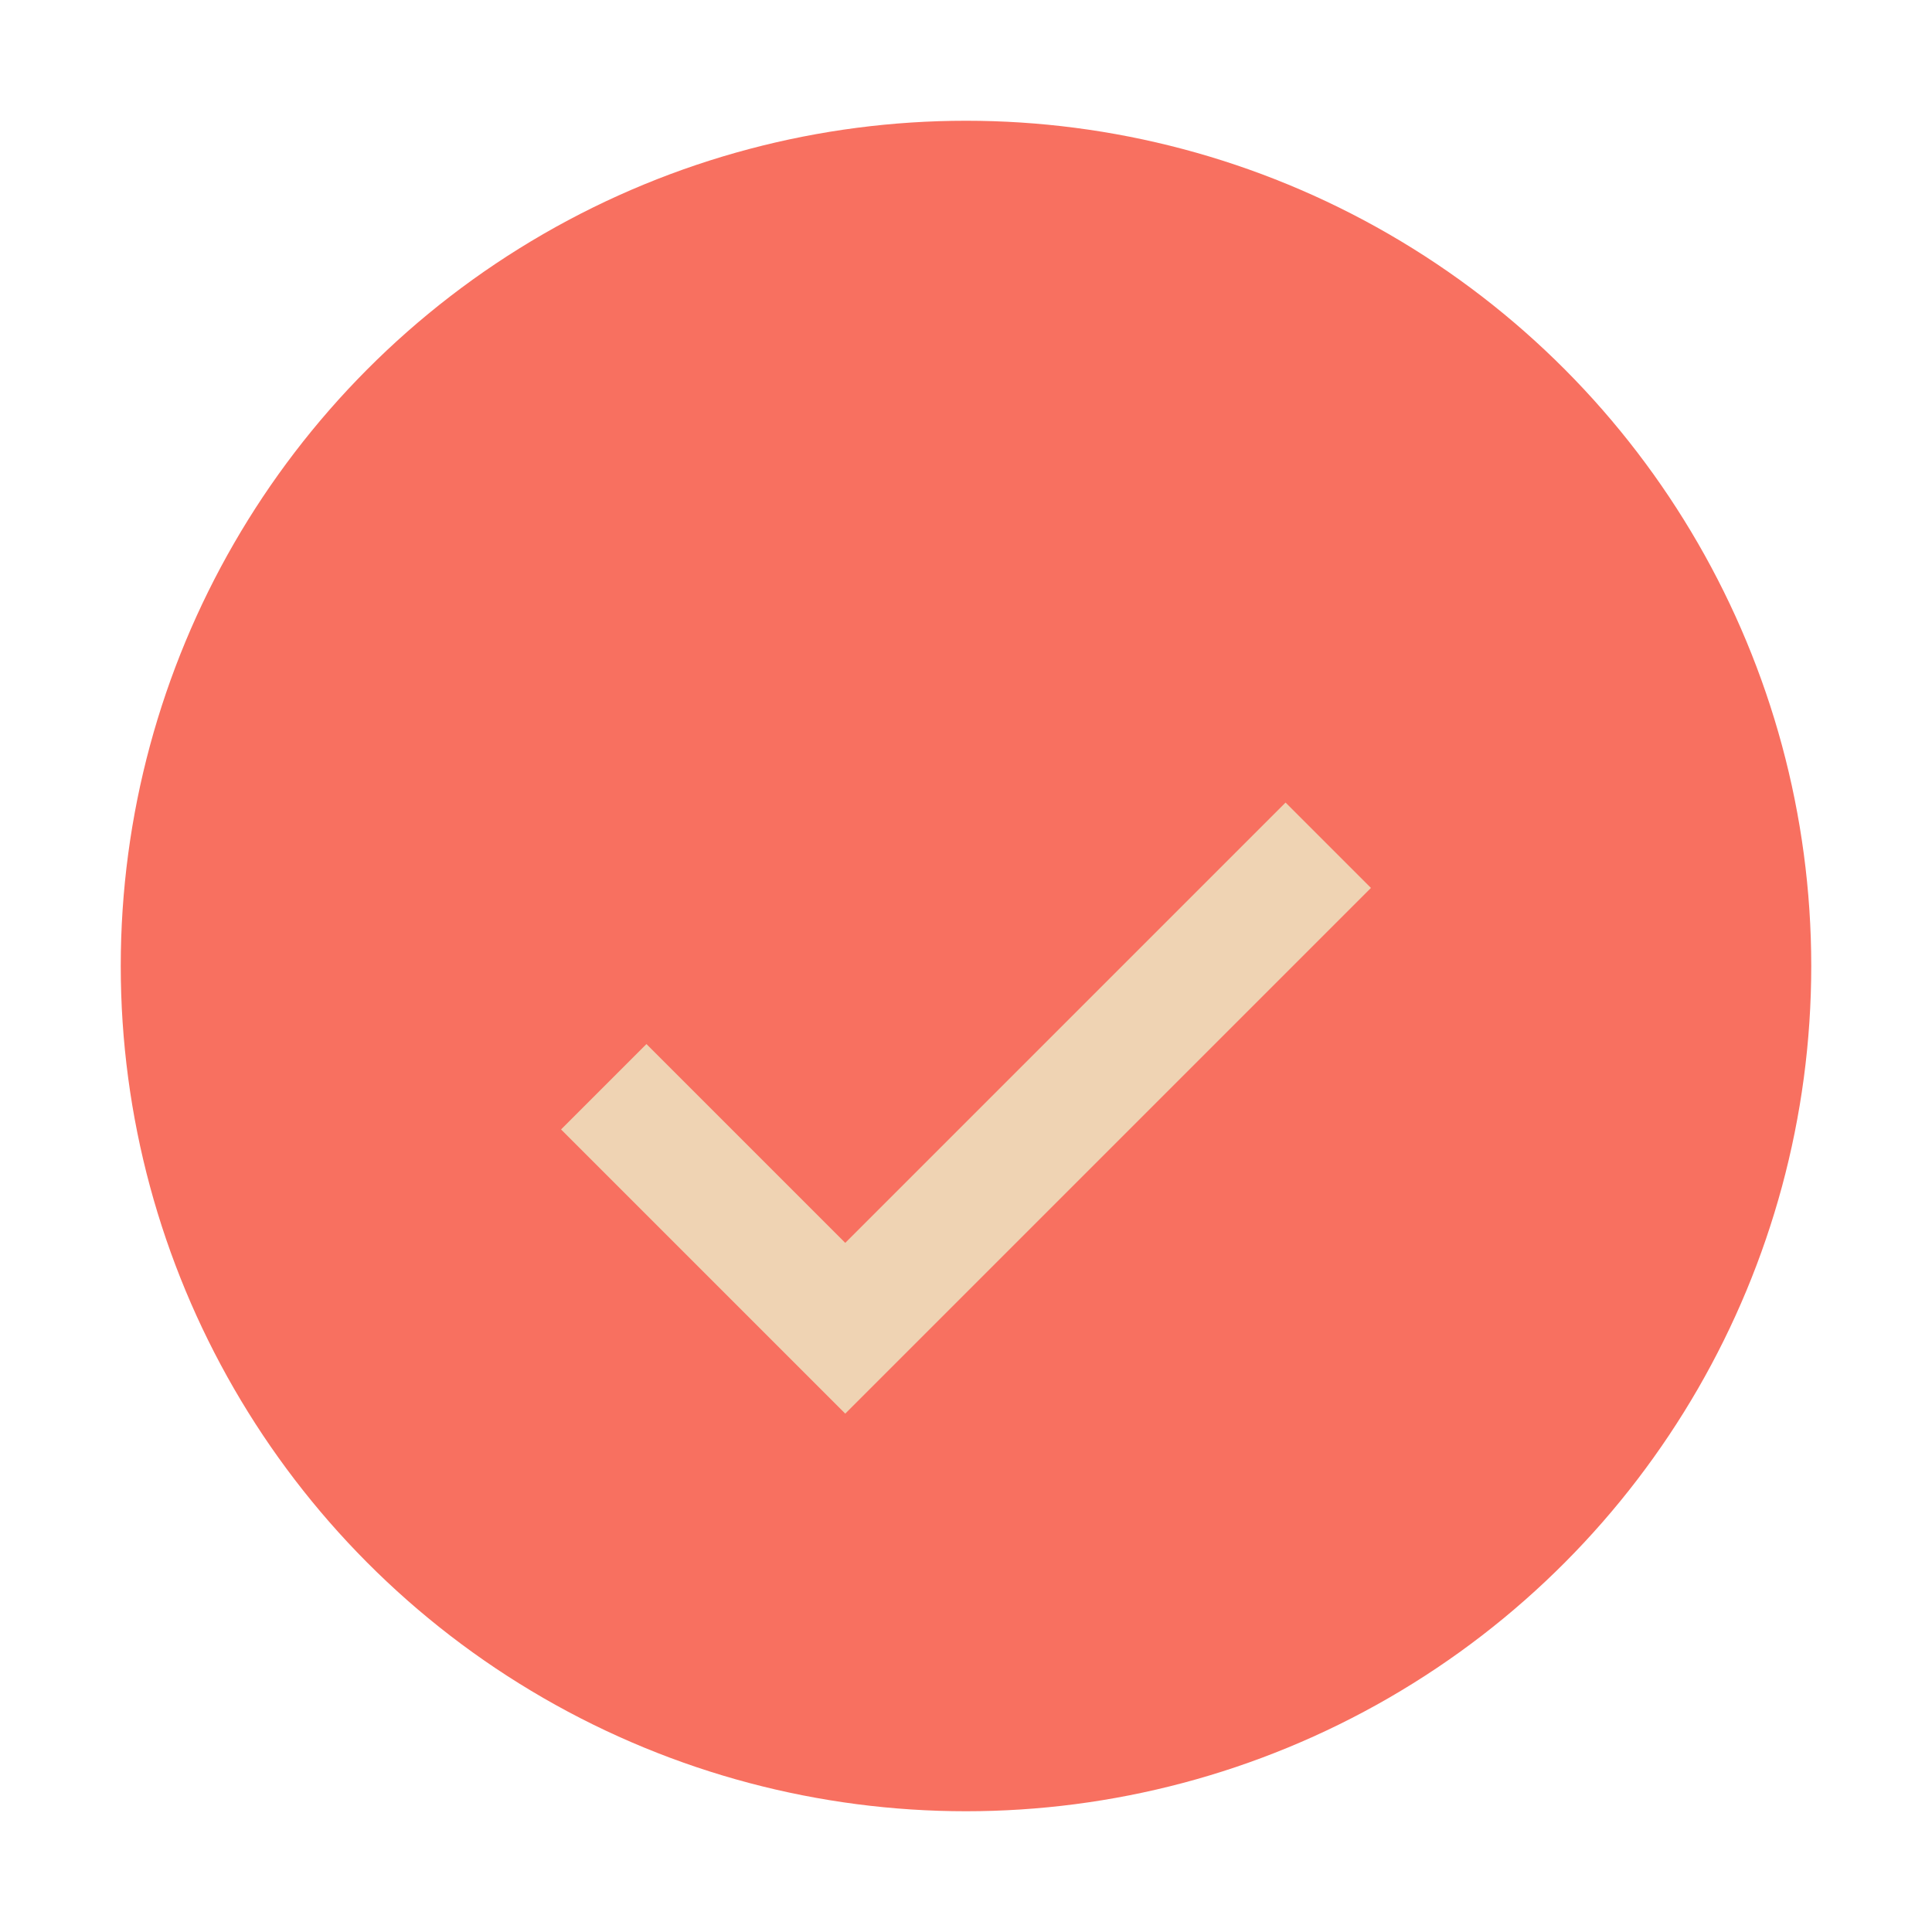 <?xml version="1.0" encoding="UTF-8"?>
<svg xmlns="http://www.w3.org/2000/svg" width="32" height="32" viewBox="0 0 32 32"><circle cx="16" cy="16" r="14" fill="#F87060"/><path d="M10 18l4 4 8-8" stroke="#EFD3B3" stroke-width="2" fill="none"/></svg>